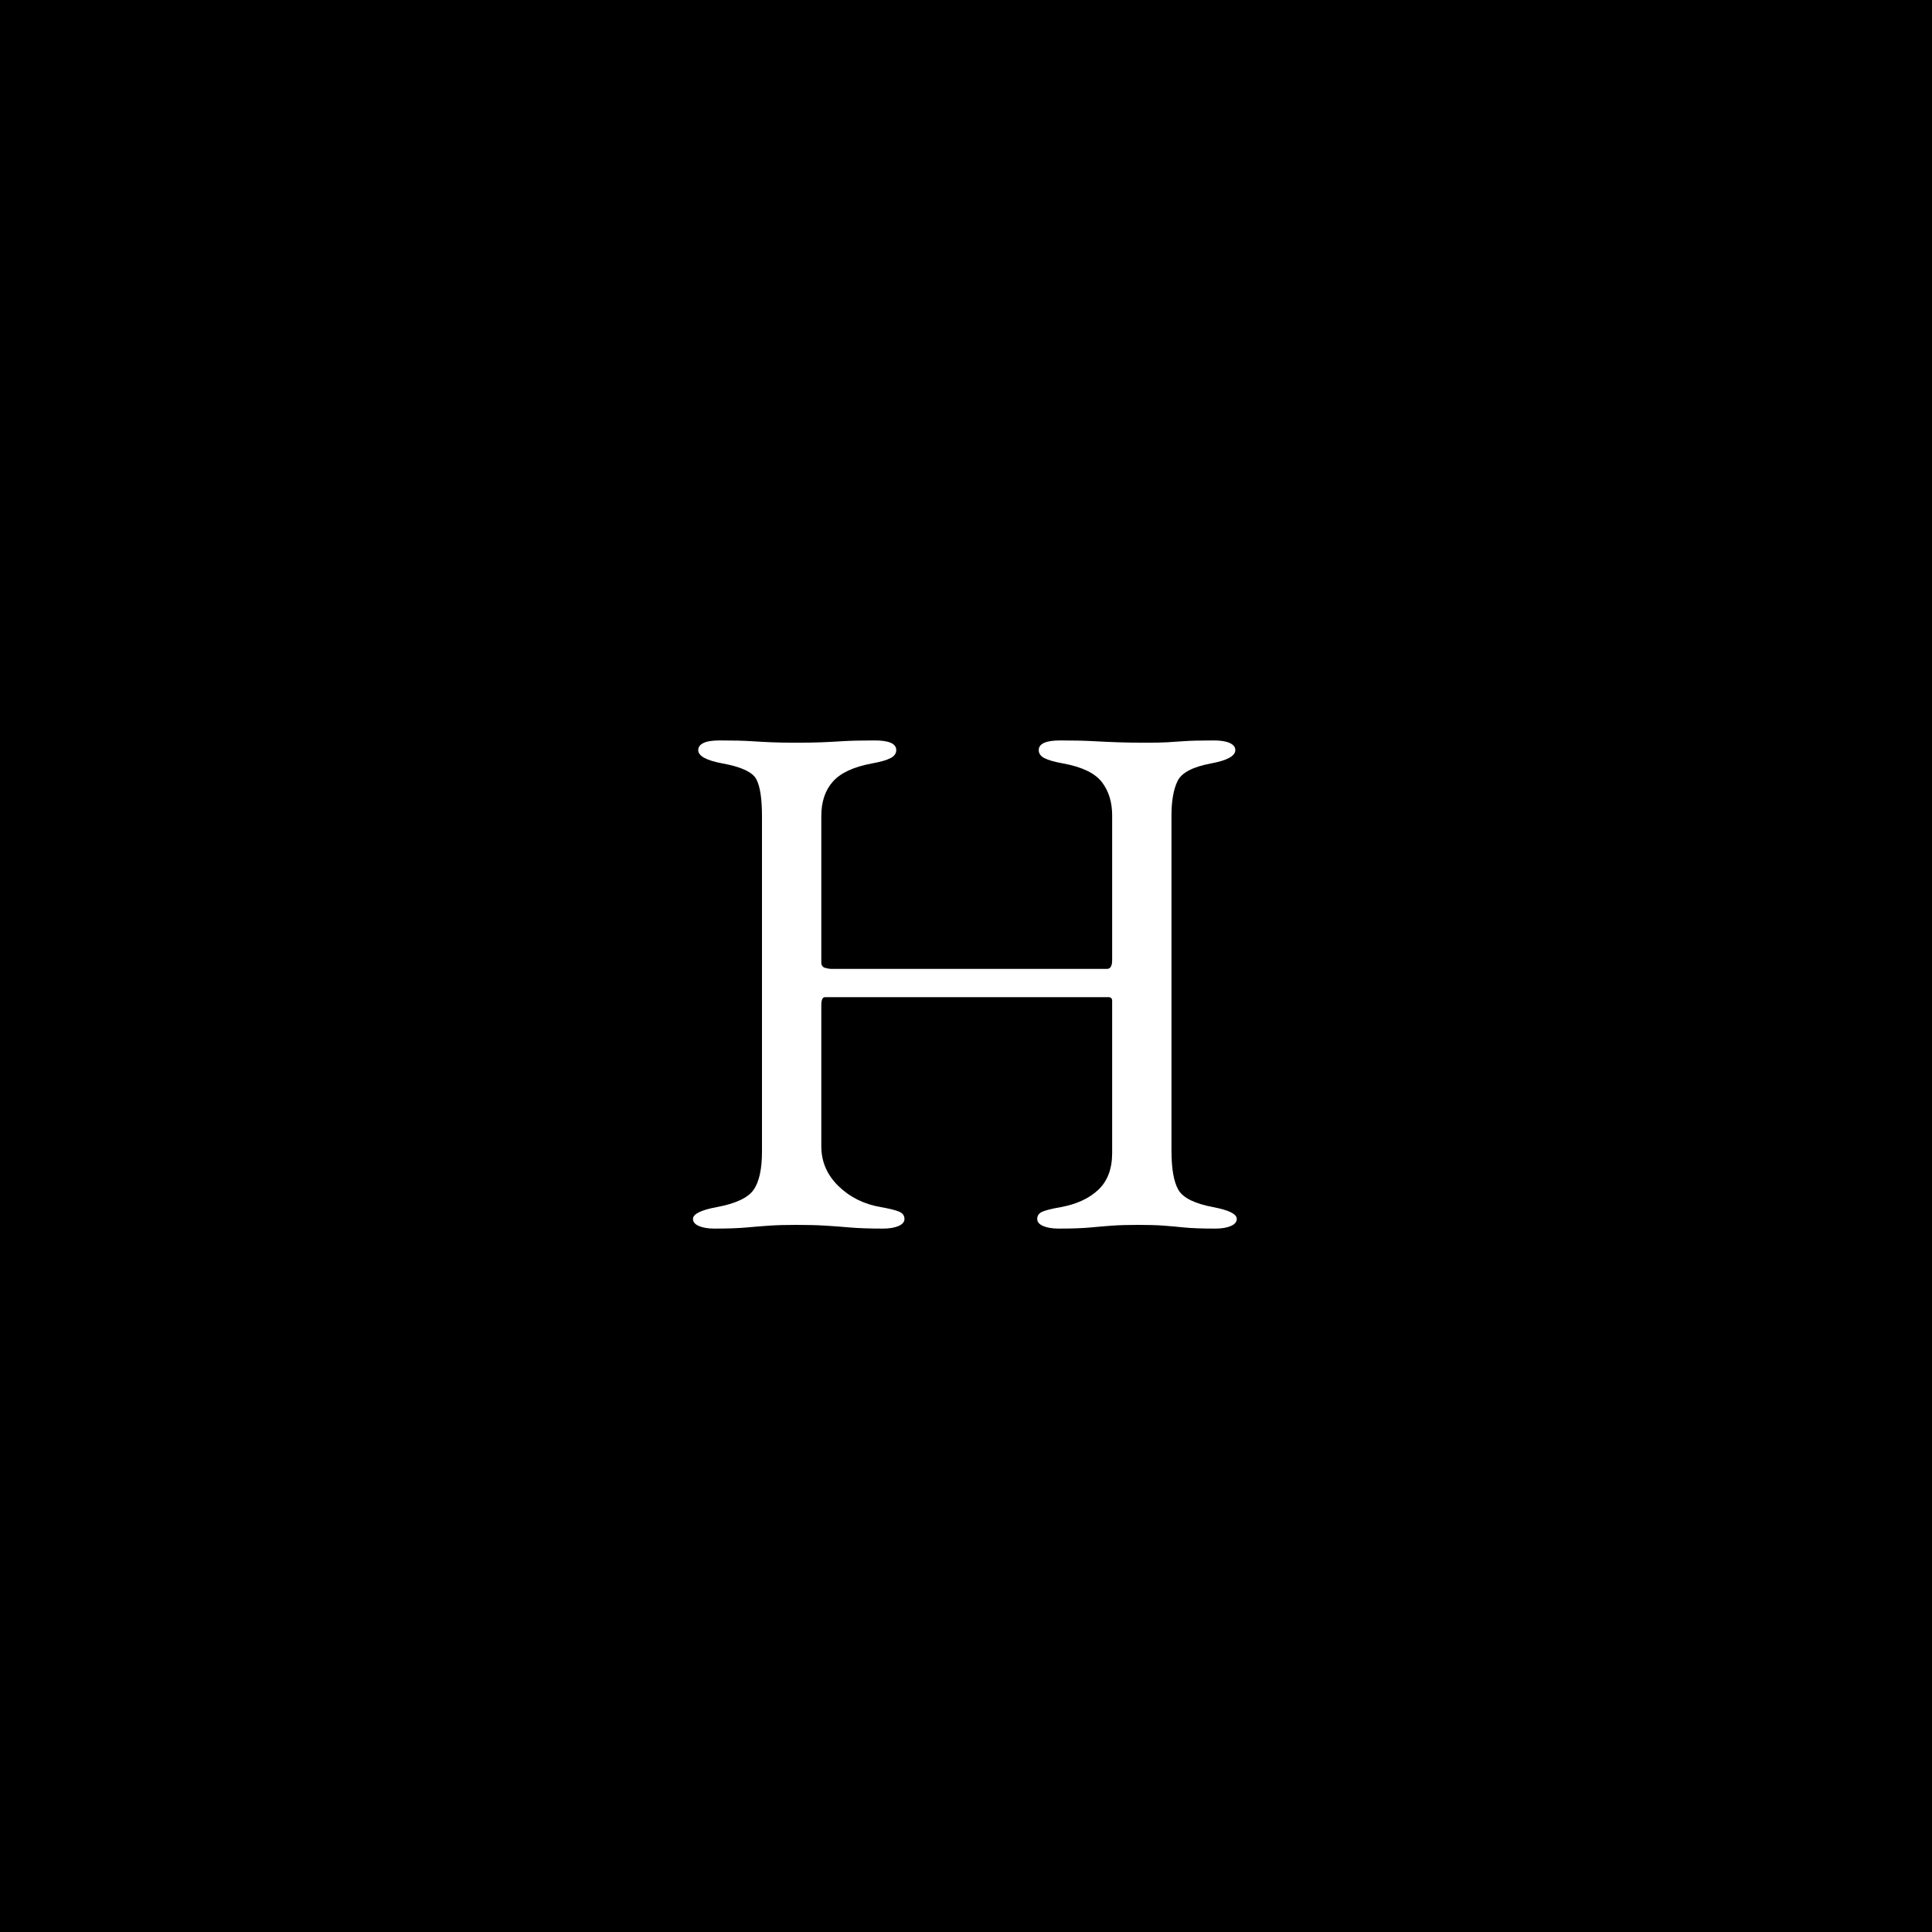 <svg version="1.2" preserveAspectRatio="xMidYMid meet" height="500" viewBox="0 0 375 375" zoomAndPan="magnify" width="500" xmlns:xlink="http://www.w3.org/1999/xlink" xmlns="http://www.w3.org/2000/svg"><defs></defs><g id="7a68e63aca"><rect style="fill:#ffffff;fill-opacity:1;stroke:none;" height="375" y="0" width="375" x="0"></rect><rect style="fill:#000000;fill-opacity:1;stroke:none;" height="375" y="0" width="375" x="0"></rect><g style="fill:#ffffff;fill-opacity:1;"><g transform="translate(129.181, 237.75)"><path d="M 9.5 0.719 C 8.25 0.719 7.238 0.551 6.469 0.219 C 5.707 -0.113 5.328 -0.57 5.328 -1.156 C 5.328 -2.113 6.863 -2.879 9.938 -3.453 C 13.582 -4.129 15.957 -5.234 17.062 -6.766 C 18.164 -8.305 18.719 -10.801 18.719 -14.25 L 18.719 -79.344 C 18.719 -82.707 18.359 -85.082 17.641 -86.469 C 16.922 -87.863 14.738 -88.895 11.094 -89.562 C 7.926 -90.145 6.344 -91.008 6.344 -92.156 C 6.344 -92.738 6.676 -93.195 7.344 -93.531 C 8.02 -93.863 9.078 -94.031 10.516 -94.031 C 13.109 -94.031 15.125 -93.984 16.562 -93.891 C 18 -93.797 19.344 -93.723 20.594 -93.672 C 21.844 -93.617 23.426 -93.594 25.344 -93.594 C 27.363 -93.594 29.02 -93.617 30.312 -93.672 C 31.602 -93.723 32.992 -93.797 34.484 -93.891 C 35.973 -93.984 38.016 -94.031 40.609 -94.031 C 43.391 -94.031 44.781 -93.406 44.781 -92.156 C 44.781 -91.488 44.395 -90.961 43.625 -90.578 C 42.863 -90.191 41.664 -89.852 40.031 -89.562 C 36.477 -88.895 33.957 -87.719 32.469 -86.031 C 30.977 -84.352 30.234 -82.125 30.234 -79.344 L 30.234 -50.969 C 30.234 -50.395 30.473 -50.035 30.953 -49.891 C 31.441 -49.754 31.875 -49.688 32.25 -49.688 L 85.688 -49.688 C 86.352 -49.688 86.688 -50.258 86.688 -51.406 L 86.688 -79.484 C 86.688 -82.078 86.016 -84.238 84.672 -85.969 C 83.328 -87.695 80.832 -88.895 77.188 -89.562 C 75.551 -89.852 74.348 -90.191 73.578 -90.578 C 72.816 -90.961 72.438 -91.488 72.438 -92.156 C 72.438 -93.406 73.828 -94.031 76.609 -94.031 C 79.203 -94.031 81.336 -93.984 83.016 -93.891 C 84.691 -93.797 86.297 -93.723 87.828 -93.672 C 89.367 -93.617 91.195 -93.594 93.312 -93.594 C 95.039 -93.594 96.383 -93.617 97.344 -93.672 C 98.301 -93.723 99.406 -93.797 100.656 -93.891 C 101.906 -93.984 103.828 -94.031 106.422 -94.031 C 107.766 -94.031 108.797 -93.863 109.516 -93.531 C 110.234 -93.195 110.594 -92.738 110.594 -92.156 C 110.594 -91.008 109.008 -90.145 105.844 -89.562 C 102.289 -88.895 100.129 -87.742 99.359 -86.109 C 98.586 -84.473 98.203 -82.266 98.203 -79.484 L 98.203 -14.406 C 98.203 -10.852 98.656 -8.305 99.562 -6.766 C 100.477 -5.234 102.711 -4.129 106.266 -3.453 C 109.336 -2.879 110.875 -2.113 110.875 -1.156 C 110.875 -0.57 110.488 -0.113 109.719 0.219 C 108.957 0.551 107.953 0.719 106.703 0.719 C 104.109 0.719 102.094 0.645 100.656 0.5 C 99.219 0.352 97.875 0.234 96.625 0.141 C 95.375 0.047 93.742 0 91.734 0 C 89.711 0 88.051 0.047 86.75 0.141 C 85.457 0.234 84.039 0.352 82.5 0.5 C 80.969 0.645 78.906 0.719 76.312 0.719 C 75.07 0.719 74.066 0.551 73.297 0.219 C 72.523 -0.113 72.141 -0.57 72.141 -1.156 C 72.141 -1.82 72.5 -2.301 73.219 -2.594 C 73.938 -2.883 75.113 -3.172 76.75 -3.453 C 79.82 -4.023 82.242 -5.148 84.016 -6.828 C 85.797 -8.516 86.688 -10.895 86.688 -13.969 L 86.688 -42.047 C 86.688 -42.523 86.688 -43.004 86.688 -43.484 C 86.688 -43.961 86.445 -44.203 85.969 -44.203 L 30.953 -44.203 C 30.473 -44.203 30.234 -43.676 30.234 -42.625 L 30.234 -15.266 C 30.234 -12.285 31.336 -9.711 33.547 -7.547 C 35.754 -5.391 38.492 -4.023 41.766 -3.453 C 43.391 -3.172 44.562 -2.883 45.281 -2.594 C 46.008 -2.301 46.375 -1.82 46.375 -1.156 C 46.375 -0.57 45.988 -0.113 45.219 0.219 C 44.445 0.551 43.438 0.719 42.188 0.719 C 39.594 0.719 37.457 0.645 35.781 0.5 C 34.102 0.352 32.492 0.234 30.953 0.141 C 29.422 0.047 27.551 0 25.344 0 C 23.32 0 21.613 0.047 20.219 0.141 C 18.832 0.234 17.348 0.352 15.766 0.5 C 14.18 0.645 12.094 0.719 9.5 0.719 Z M 9.5 0.719" style="stroke:none"></path></g></g></g></svg>